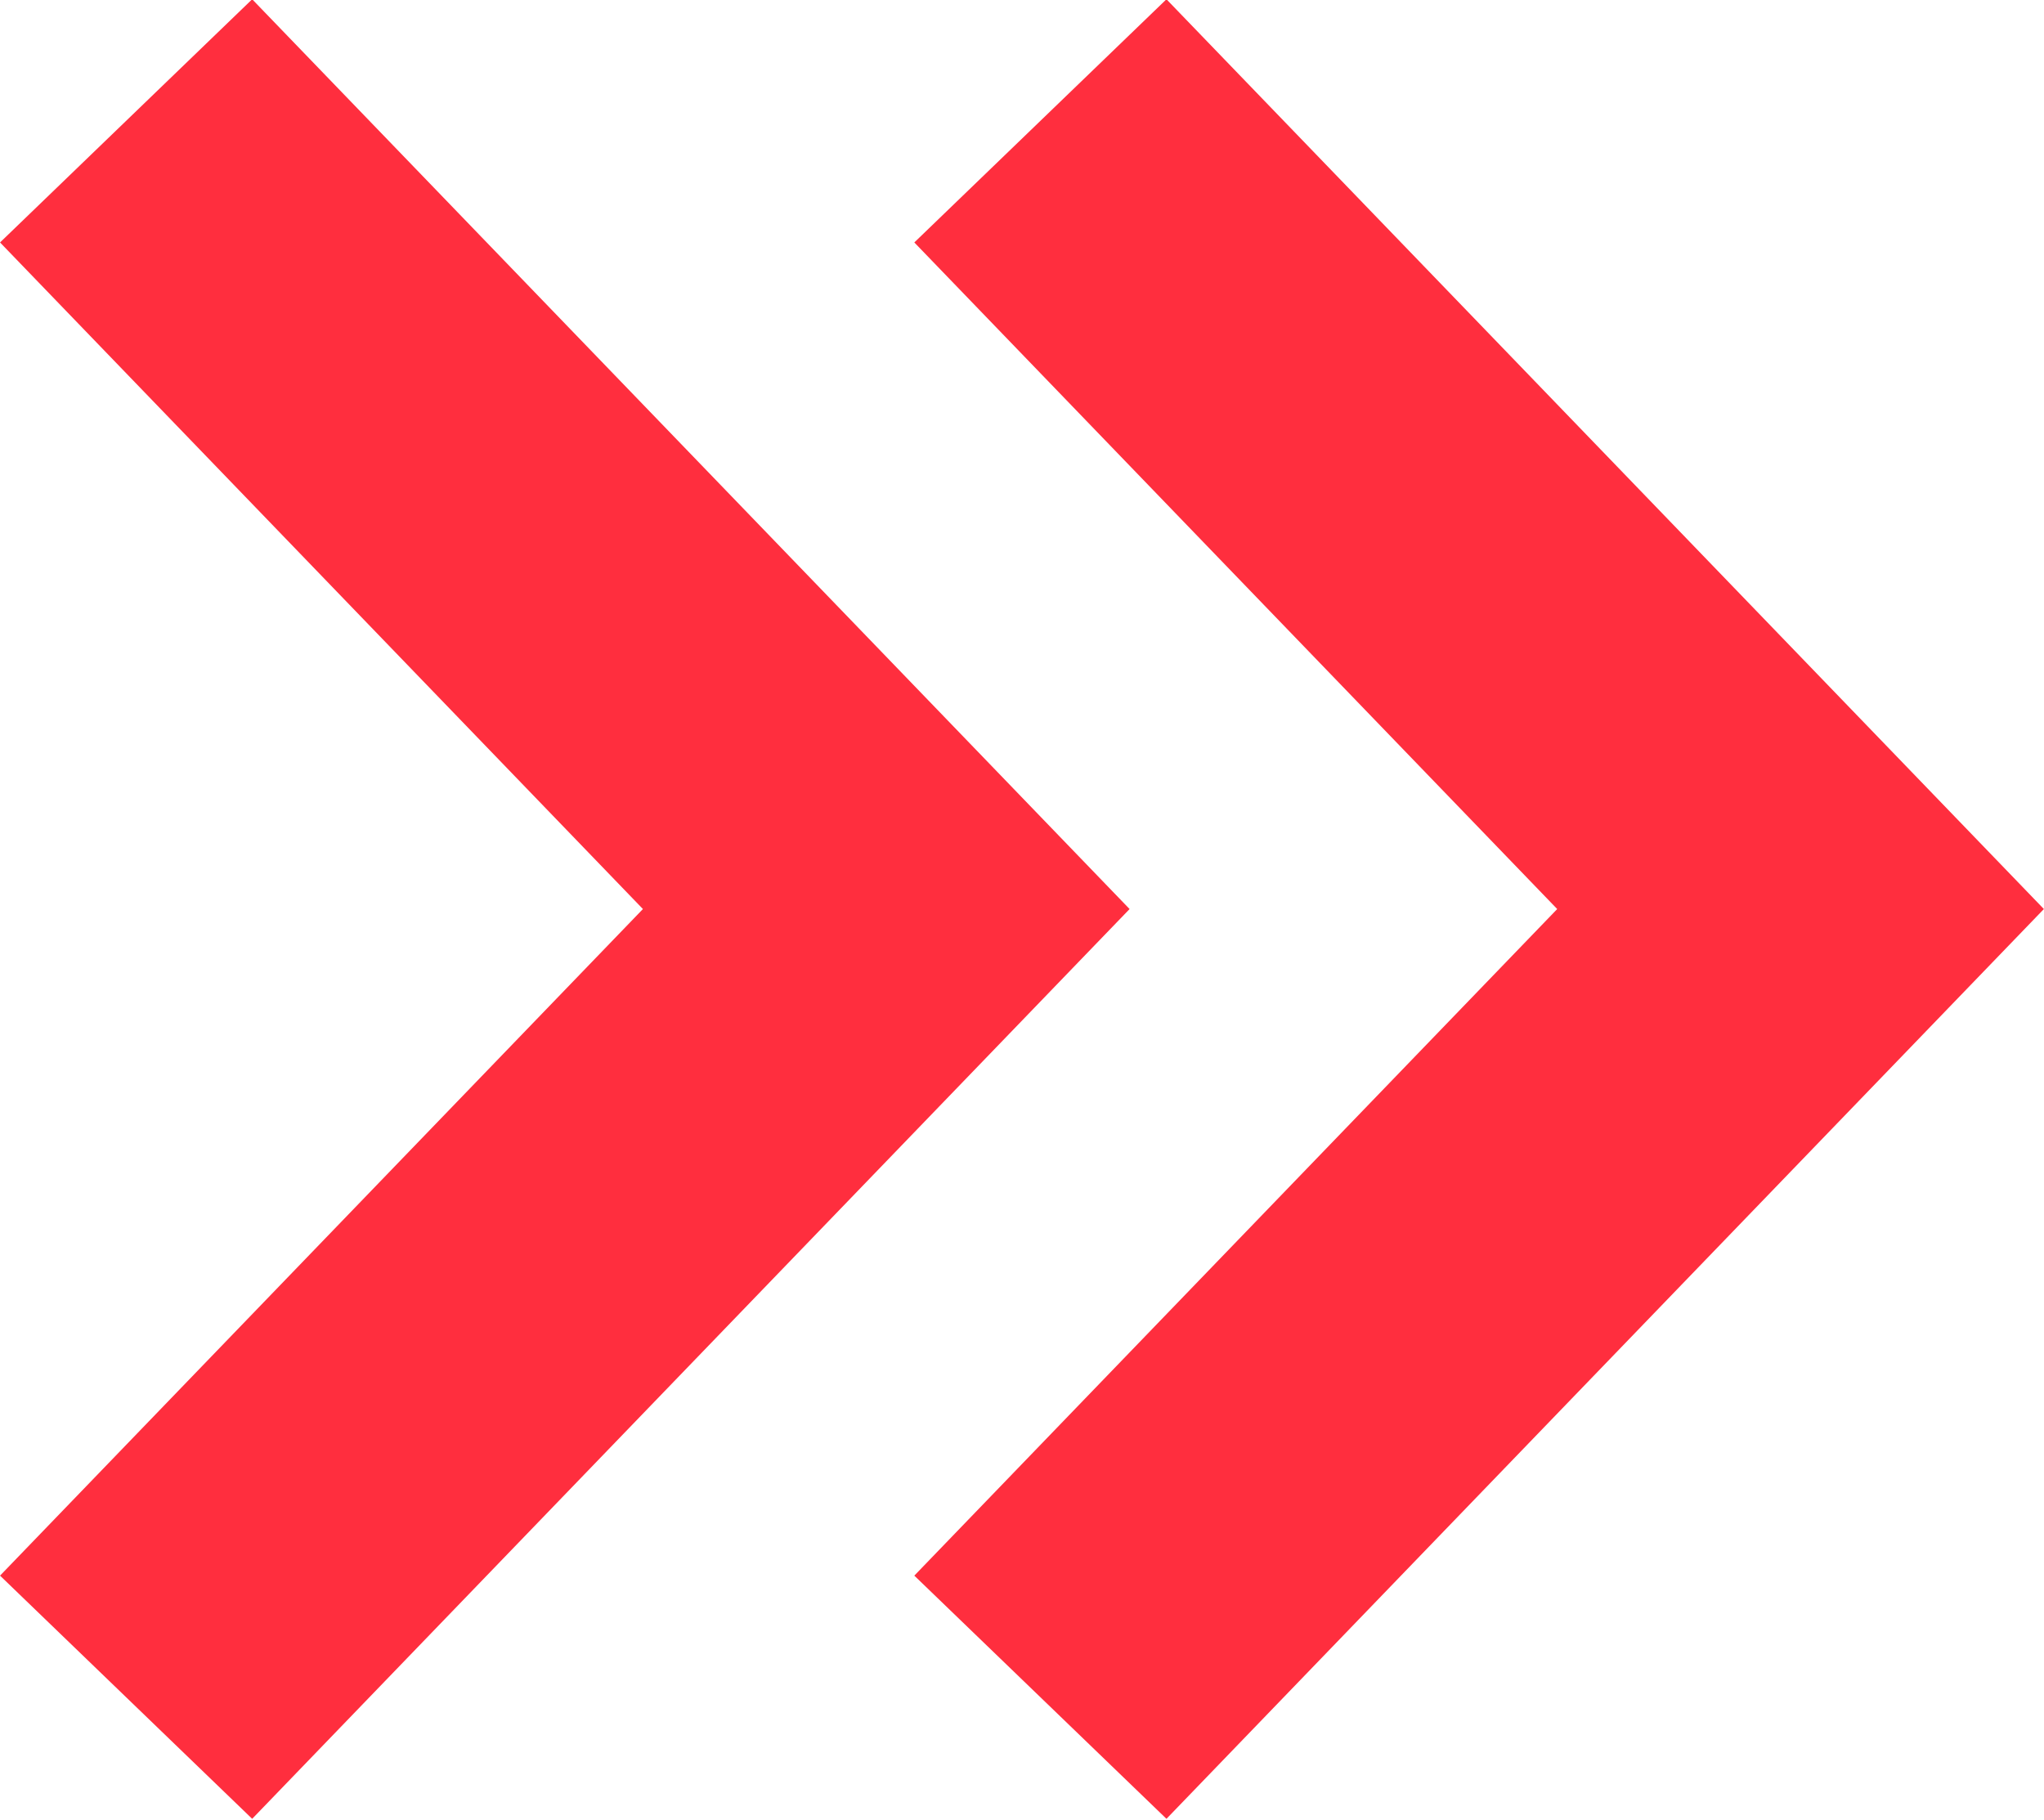 <?xml version="1.0" encoding="UTF-8"?>
<svg id="_レイヤー_2" data-name="レイヤー_2" xmlns="http://www.w3.org/2000/svg" width="11.67" height="10.39" viewBox="0 0 11.67 10.39">
  <defs>
    <style>
      .cls-1 {
        fill: none;
        stroke: #ff2e3e;
        stroke-miterlimit: 10;
        stroke-width: 2px;
      }
    </style>
  </defs>
  <g id="_レイヤー_1-2" data-name="レイヤー_1">
    <g>
      <polyline class="cls-1" points=".72 .69 5.06 5.19 .72 9.69"/>
      <polyline class="cls-1" points="5.94 .69 10.28 5.19 5.94 9.69"/>
    </g>
  </g>
</svg>